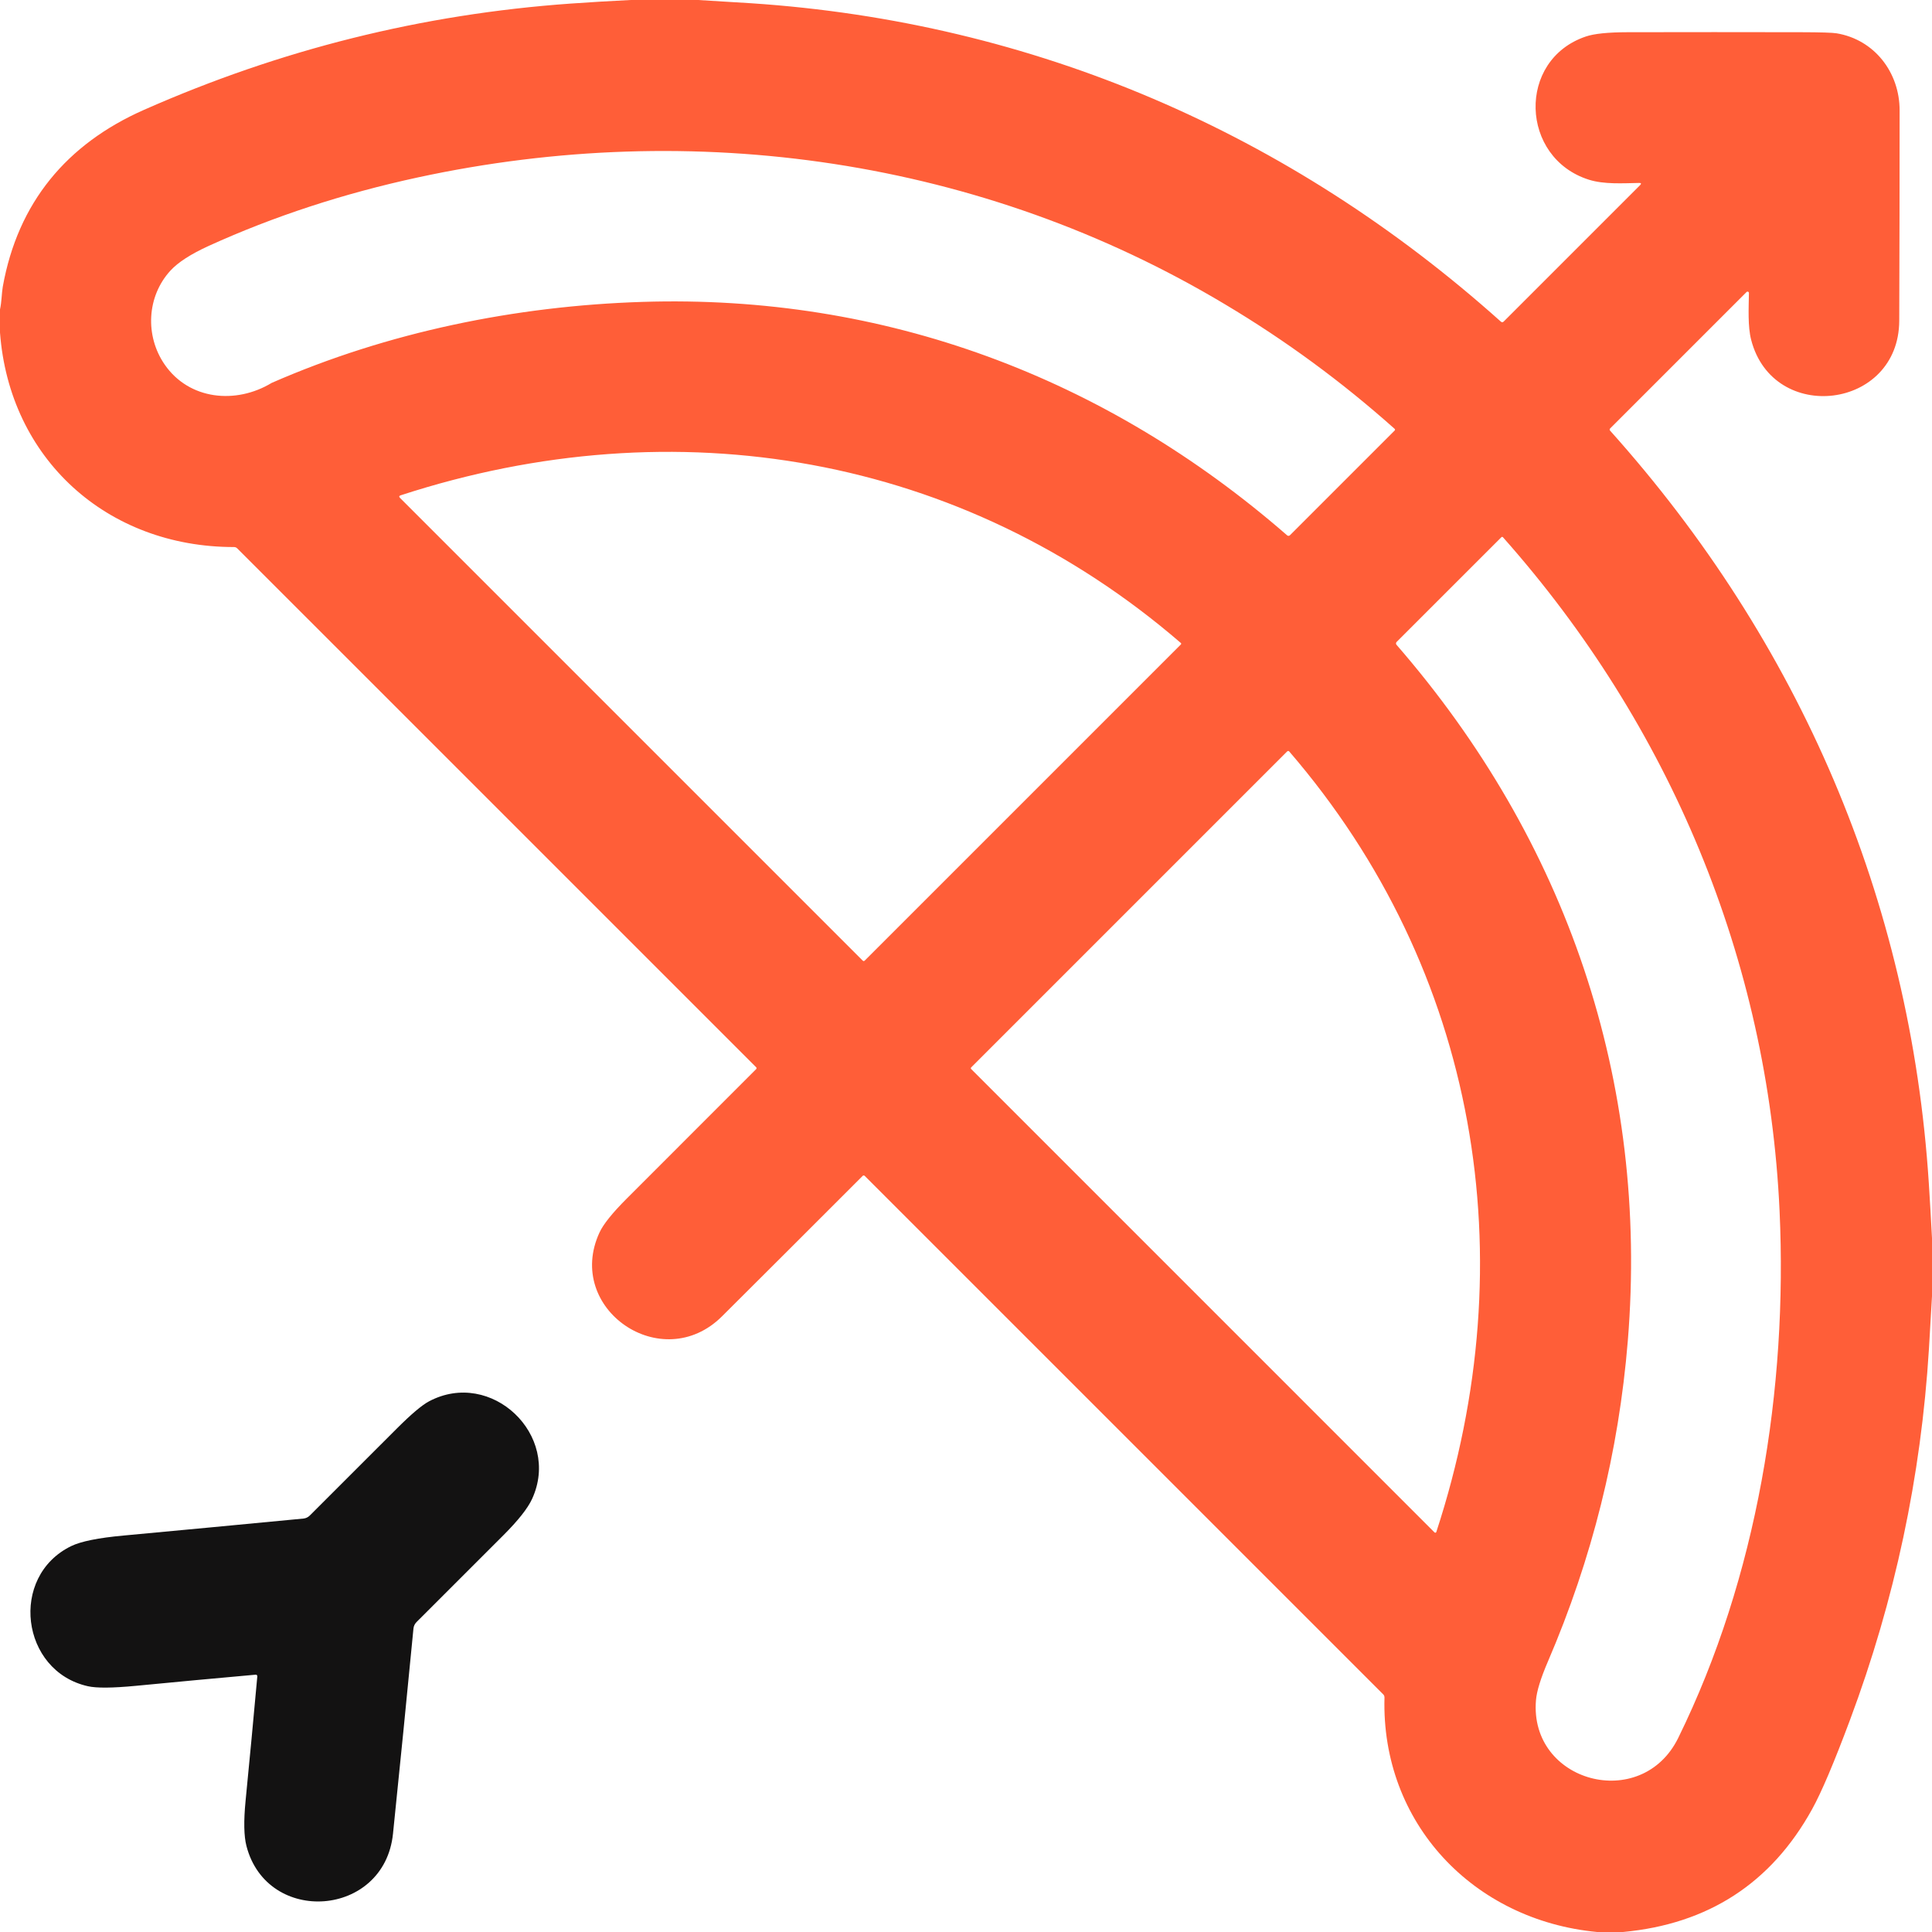 <svg width="46" height="46" viewBox="0 0 46 46" fill="none" xmlns="http://www.w3.org/2000/svg">
<g id="Pasted-20231125-194502 1" clip-path="url(#clip0_14_20127)">
<path id="Vector" d="M15.016 0H16.621C17.041 0.024 17.46 0.05 17.878 0.077C24.617 0.523 30.711 3.16 35.734 7.657C35.758 7.678 35.78 7.678 35.802 7.656L39.048 4.41C39.085 4.373 39.077 4.354 39.025 4.356C38.632 4.363 38.193 4.392 37.835 4.28C36.19 3.764 36.111 1.425 37.759 0.869C37.955 0.802 38.286 0.768 38.754 0.767C40.129 0.764 41.505 0.764 42.881 0.767C43.347 0.768 43.629 0.777 43.728 0.793C44.626 0.942 45.229 1.72 45.229 2.628C45.229 4.298 45.226 5.967 45.22 7.637C45.212 9.755 42.215 10.113 41.694 8.09C41.611 7.768 41.636 7.336 41.641 6.975C41.641 6.969 41.639 6.963 41.635 6.958C41.632 6.952 41.627 6.948 41.621 6.946C41.615 6.943 41.609 6.942 41.603 6.944C41.596 6.945 41.59 6.948 41.586 6.952L38.338 10.2C38.321 10.217 38.32 10.235 38.336 10.254C42.843 15.283 45.489 21.418 45.924 28.167C45.952 28.604 45.977 29.041 46 29.48V30.861C45.977 31.281 45.953 31.701 45.927 32.119C45.74 35.155 45.114 38.096 44.051 40.942C43.67 41.963 43.368 42.675 43.145 43.077C42.173 44.837 40.672 45.811 38.643 46H38.027C35.078 45.721 32.881 43.407 32.964 40.416C32.964 40.402 32.961 40.388 32.956 40.375C32.951 40.362 32.943 40.351 32.933 40.341L20.587 27.996C20.581 27.99 20.573 27.987 20.564 27.987C20.556 27.987 20.547 27.99 20.541 27.996C19.429 29.109 18.313 30.224 17.191 31.341C15.761 32.764 13.437 31.16 14.273 29.347C14.363 29.15 14.581 28.879 14.926 28.534C15.944 27.514 16.97 26.488 18.005 25.454C18.01 25.449 18.013 25.441 18.013 25.433C18.013 25.425 18.01 25.418 18.005 25.412L5.649 13.057C5.639 13.047 5.627 13.039 5.614 13.033C5.6 13.027 5.586 13.025 5.571 13.025C2.547 13.026 0.223 10.924 0 7.917V7.368C0.04 7.188 0.039 6.983 0.066 6.828C0.425 4.82 1.591 3.428 3.425 2.617C6.674 1.181 10.043 0.337 13.589 0.085C14.063 0.052 14.539 0.023 15.016 0ZM6.47 9.116C9.236 7.905 12.284 7.283 15.296 7.188C21.054 7.005 26.319 8.977 30.646 12.746C30.655 12.755 30.668 12.759 30.681 12.758C30.693 12.758 30.705 12.752 30.714 12.743L33.207 10.25C33.21 10.248 33.212 10.245 33.213 10.241C33.215 10.238 33.215 10.234 33.215 10.23C33.215 10.227 33.214 10.223 33.213 10.22C33.211 10.216 33.209 10.213 33.206 10.211C31.953 9.093 30.608 8.105 29.171 7.248C23.38 3.781 16.527 2.803 9.95 4.224C8.174 4.608 6.515 5.152 4.971 5.854C4.544 6.049 4.24 6.245 4.058 6.443C3.494 7.058 3.448 7.998 3.923 8.683C4.502 9.52 5.615 9.634 6.47 9.116ZM28.115 15.309C22.916 10.824 16.087 9.659 9.54 11.793C9.501 11.806 9.496 11.826 9.524 11.855L20.539 22.87C20.556 22.887 20.573 22.887 20.59 22.87L28.117 15.343C28.119 15.34 28.121 15.338 28.122 15.335C28.123 15.332 28.123 15.328 28.123 15.325C28.123 15.322 28.122 15.319 28.121 15.316C28.119 15.313 28.117 15.31 28.115 15.309ZM38.757 31.929C38.541 34.57 37.907 37.114 36.855 39.56C36.684 39.958 36.589 40.264 36.571 40.48C36.405 42.438 39.082 43.161 39.958 41.379C41.84 37.548 42.564 33.068 42.371 28.836C42.097 22.844 39.753 17.264 35.786 12.793C35.773 12.779 35.76 12.779 35.746 12.792L33.252 15.285C33.243 15.294 33.239 15.306 33.238 15.318C33.238 15.33 33.242 15.342 33.25 15.352C37.296 20.011 39.264 25.731 38.757 31.929ZM34.198 36.476C36.332 29.961 35.193 23.11 30.696 17.892C30.693 17.888 30.69 17.885 30.686 17.884C30.682 17.882 30.677 17.881 30.673 17.88C30.668 17.88 30.664 17.881 30.66 17.883C30.655 17.884 30.652 17.887 30.648 17.89L23.125 25.413C23.111 25.428 23.111 25.442 23.125 25.455L34.155 36.486C34.158 36.489 34.162 36.491 34.166 36.492C34.17 36.493 34.175 36.494 34.179 36.493C34.184 36.492 34.188 36.489 34.191 36.487C34.194 36.484 34.197 36.48 34.198 36.476Z" fill="#FF5E38"/>
<path id="Vector_2" d="M6.081 39.874C5.131 39.959 4.181 40.047 3.232 40.139C2.678 40.192 2.298 40.195 2.092 40.148C0.493 39.789 0.213 37.534 1.695 36.812C1.925 36.7 2.339 36.616 2.937 36.561C4.369 36.428 5.799 36.293 7.226 36.156C7.282 36.15 7.335 36.125 7.375 36.085C8.058 35.403 8.748 34.714 9.444 34.017C9.791 33.67 10.048 33.453 10.217 33.364C11.698 32.581 13.367 34.169 12.669 35.688C12.566 35.913 12.336 36.203 11.981 36.558C11.291 37.247 10.603 37.934 9.919 38.619C9.875 38.663 9.85 38.715 9.844 38.777C9.688 40.393 9.526 42.021 9.357 43.661C9.152 45.654 6.361 45.854 5.868 43.953C5.807 43.718 5.8 43.359 5.847 42.877C5.944 41.891 6.037 40.905 6.126 39.919C6.128 39.886 6.113 39.871 6.081 39.874Z" fill="#131212"/>
</g>
<defs>
<clipPath id="clip0_14_20127">
<rect width="46" height="46" fill="white"/>
</clipPath>
</defs>
</svg>
